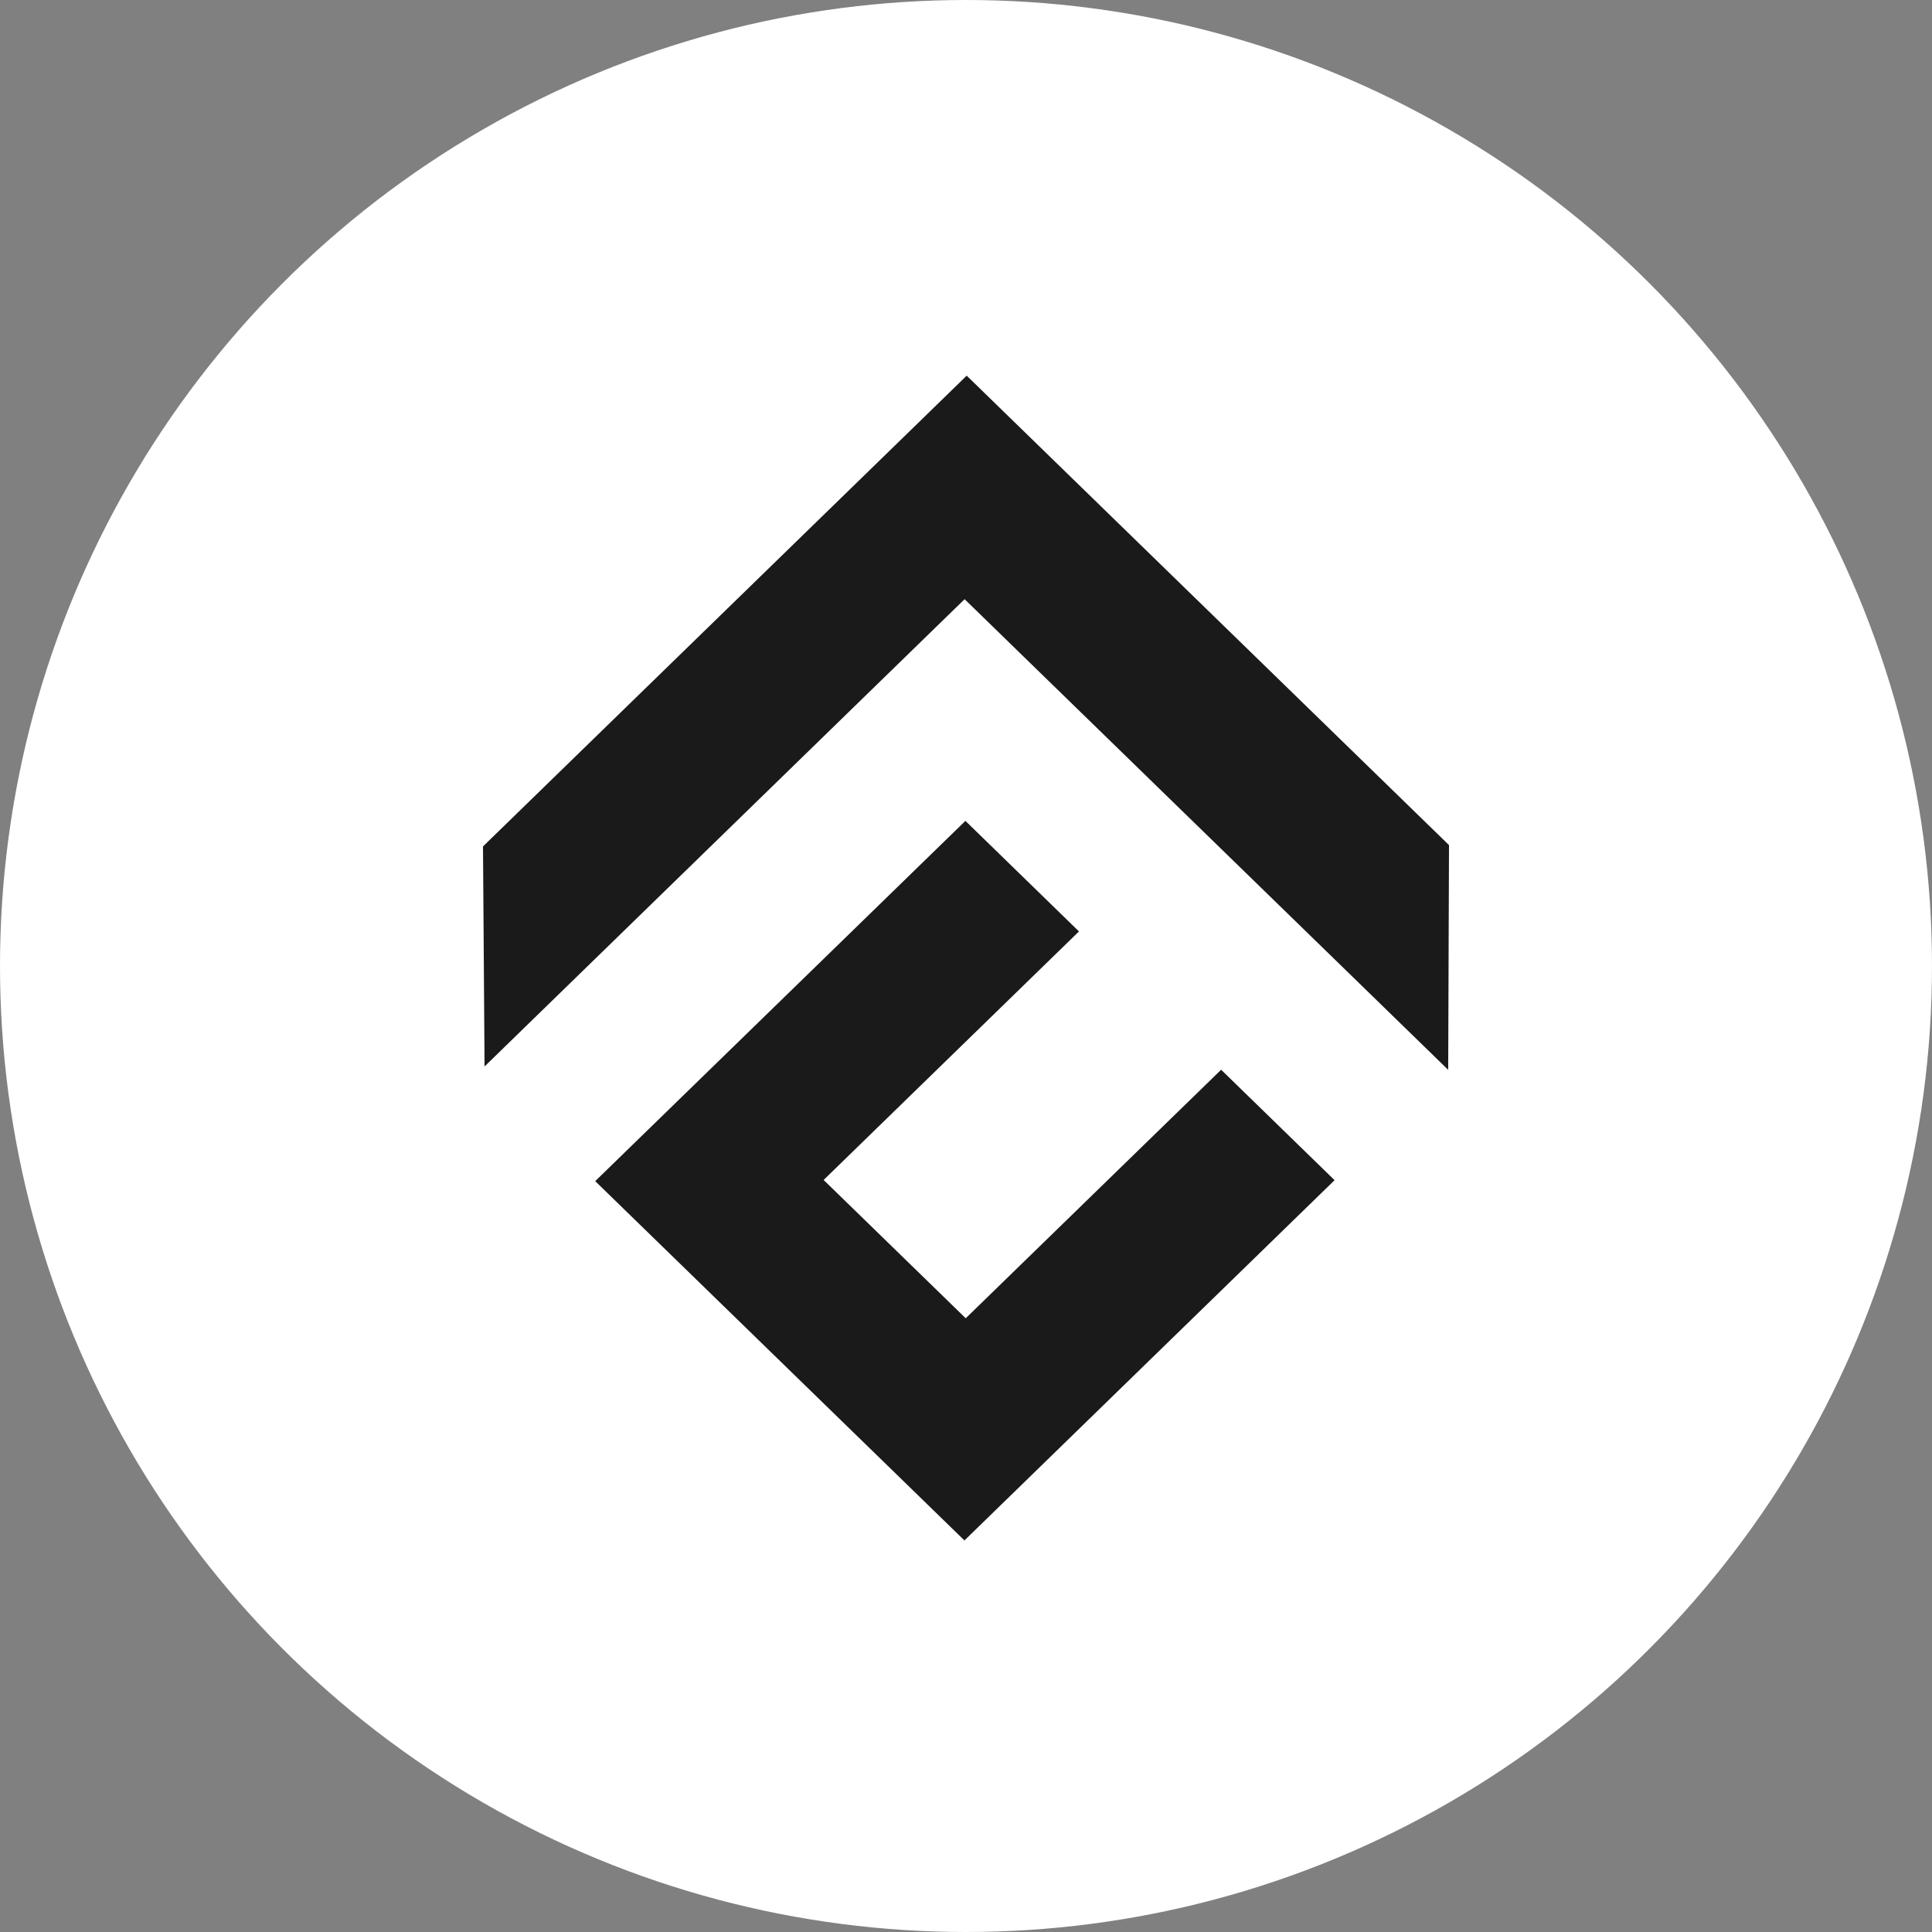 <?xml version="1.0" encoding="UTF-8"?>
<svg xmlns="http://www.w3.org/2000/svg" width="36" height="36" viewBox="0 0 36 36" fill="none">
  <rect x="0" y="0" width="36" height="36" fill="#808080" stroke="none"/>
  <circle cx="18" cy="18" r="18" fill="white"></circle>
  <path d="M22.754 19.933L17.995 24.564L15.347 21.987L20.105 17.356L17.989 15.296L11.091 22.009L17.971 28.704L24.868 21.991L22.754 19.933Z" fill="#1A1A1A"></path>
  <path d="M27 15.747L18.013 7L9 15.772L9.029 19.872L17.974 11.165L26.985 19.935L27 15.747Z" fill="#1A1A1A"></path>
</svg>

